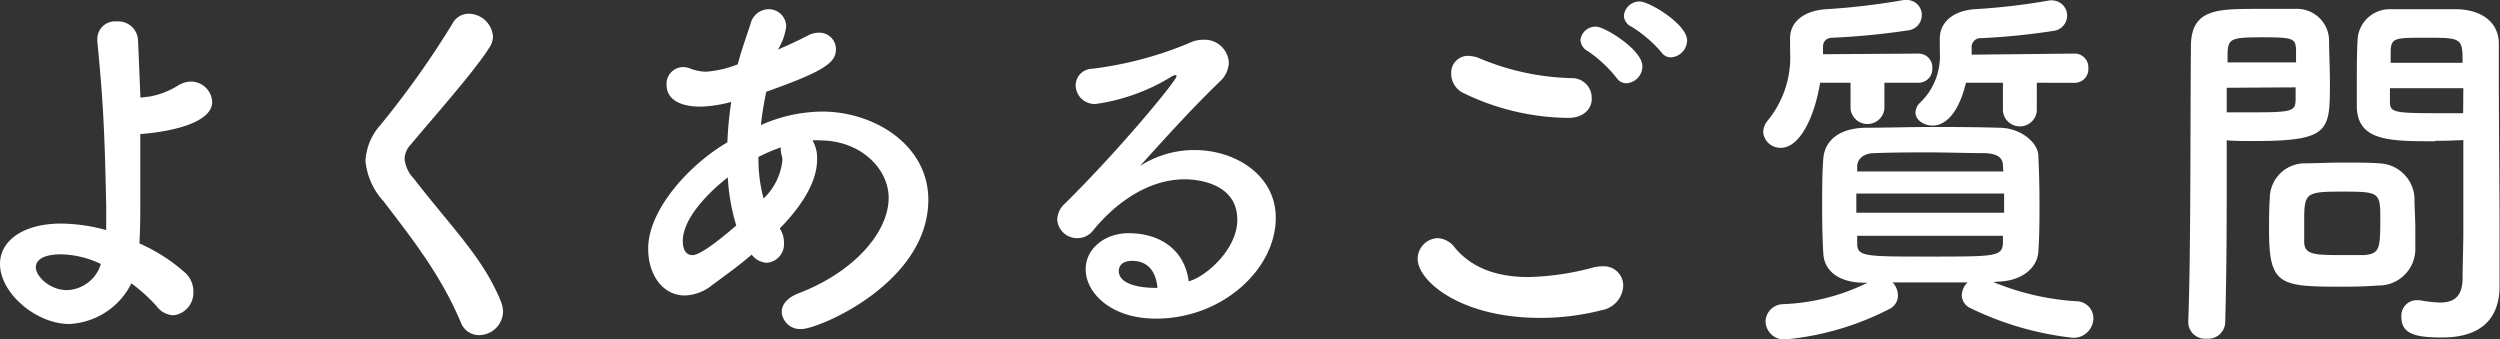 <svg xmlns="http://www.w3.org/2000/svg" viewBox="0 0 233.27 31.67"><rect x="0" y="0" width="233.27" height="31.67" fill="#333333" stroke="none"/><defs><style>.cls-1{fill:#fff;}</style></defs><title>header_nav06_sp</title><g id="レイヤー_2" data-name="レイヤー 2"><g id="メニューオープン"><path class="cls-1" d="M6.46,30.23C3.38,30.23,0,27.36,0,24.63c0-2.19,2.19-3.77,5.71-3.77a16.28,16.28,0,0,1,4.2.61c0-.79,0-1.58,0-2.23C9.77,12.1,9.59,9,9.08,3.88V3.66A1.65,1.65,0,0,1,10.88,2a1.85,1.85,0,0,1,2,1.76c.08,1.84.15,3.56.22,5.35L14,9a7.54,7.54,0,0,0,2.58-1,2.36,2.36,0,0,1,1.22-.39,2,2,0,0,1,2,1.9c0,1.79-3.26,2.73-6.71,3,0,1.87,0,3.95,0,6.43,0,1,0,2.4-.08,3.77a16.41,16.41,0,0,1,4.21,2.69,2.31,2.31,0,0,1,.82,1.79,2.11,2.11,0,0,1-1.87,2.23,2.07,2.07,0,0,1-1.54-.83,15.24,15.24,0,0,0-2.37-2.15A6.84,6.84,0,0,1,6.46,30.23Zm-.72-6.5c-2.08,0-2.4.76-2.4,1.22,0,.79,1.26,2.12,2.91,2.12a3.41,3.41,0,0,0,3.16-2.44A9.1,9.1,0,0,0,5.74,23.73Z"/><path class="cls-1" d="M44.69,31.27A1.81,1.81,0,0,1,43,30.09c-1.9-4.53-4.7-8-7.21-11.31A6.44,6.44,0,0,1,34.1,15a5.48,5.48,0,0,1,1.4-3.34,84.85,84.85,0,0,0,6.71-9.44,1.71,1.71,0,0,1,1.51-.94A2.3,2.3,0,0,1,46,3.41a1.91,1.91,0,0,1-.32,1c-1.44,2.3-5.46,6.79-7.36,9.09a2,2,0,0,0-.57,1.32,3.08,3.08,0,0,0,.86,1.84c3.66,4.73,6.5,7.43,8.15,11.52a2.77,2.77,0,0,1,.18.9A2.25,2.25,0,0,1,44.69,31.27Z"/><path class="cls-1" d="M66.4,26.64a4.25,4.25,0,0,1-2.51.93c-2,0-3.41-1.86-3.41-4.38,0-3.51,3.66-7.72,7.39-9.91a34.56,34.56,0,0,1,.36-3.77,12.24,12.24,0,0,1-2.84.44c-2.51,0-3.19-1.08-3.19-2a1.56,1.56,0,0,1,1.51-1.69,1.94,1.94,0,0,1,.71.14,4.32,4.32,0,0,0,1.48.29A10,10,0,0,0,68.84,6c.32-1.25.72-2.33,1.19-3.77A1.76,1.76,0,0,1,71.71.86a1.63,1.63,0,0,1,1.65,1.58,5.31,5.31,0,0,1-.78,2.19c1-.43,2-.9,2.76-1.29a2.14,2.14,0,0,1,1.08-.29A1.54,1.54,0,0,1,78,4.56c0,1.22-.83,2-6.5,4A30.85,30.85,0,0,0,71,11.67a14.33,14.33,0,0,1,5.71-1.26c4.88,0,9.91,3.13,9.91,8.22,0,7.8-10.27,12.07-11.81,12.07a1.72,1.72,0,0,1-1.87-1.58c0-.65.43-1.29,1.51-1.73,5.27-2,8.47-5.74,8.47-8.94,0-2.65-2.55-5.35-6.43-5.35a3.94,3.94,0,0,0-.68,0,3.23,3.23,0,0,1,.43,1.8c0,1.94-1.26,4-2.91,5.81-.18.22-.39.4-.57.61a2.35,2.35,0,0,1,.39,1.33,1.74,1.74,0,0,1-1.61,1.87,1.89,1.89,0,0,1-1.4-.76C68.88,24.85,67.55,25.78,66.4,26.64Zm1.51-10.09c-2.16,1.69-4.2,4-4.2,5.93,0,1,.43,1.32.89,1.32.22,0,.9,0,4.1-2.76A18.73,18.73,0,0,1,67.91,16.55Zm3.37,1.94A5.72,5.72,0,0,0,73,15a1.41,1.41,0,0,0-.08-.57,2.38,2.38,0,0,1-.07-.68,18.57,18.57,0,0,0-2.08.89,14.06,14.06,0,0,0,.47,3.85Z"/><path class="cls-1" d="M115.45,20.5c0-3.77-4.56-3.77-4.88-3.77-4,0-7.11,2.95-8.58,4.78a1.83,1.83,0,0,1-1.44.71,1.85,1.85,0,0,1-1.9-1.72A2.09,2.09,0,0,1,99.36,19c5.17-5.1,10.42-11.49,10.42-11.88a.1.1,0,0,0-.11-.11.73.73,0,0,0-.25.07,18.32,18.32,0,0,1-7.18,2.62A1.77,1.77,0,0,1,100.37,8a1.55,1.55,0,0,1,1.51-1.58A34.12,34.12,0,0,0,111,4a2.86,2.86,0,0,1,1.29-.29,2.26,2.26,0,0,1,2.37,2.12,2.51,2.51,0,0,1-.82,1.76c-2.44,2.33-5.21,5.39-7.47,7.9A9.36,9.36,0,0,1,111.46,14c3.81,0,7.58,2.34,7.58,6.32,0,4.81-5,9.41-11.17,9.41-4.31,0-6.57-2.48-6.57-4.6,0-1.94,1.8-3.37,4-3.37,3.13,0,5.28,1.72,5.61,4.49C112.47,25.85,115.45,23.3,115.45,20.5Zm-9.8,3.84c-1.22,0-1.26.79-1.26.94,0,1.4,2.44,1.58,3.34,1.58H108C107.87,25.31,107.08,24.34,105.65,24.34Z"/><path class="cls-1" d="M143.7,29.66c-7.43,0-11.42-3.45-11.42-5.5a1.94,1.94,0,0,1,1.87-1.94,2.14,2.14,0,0,1,1.61.9c1.73,2.08,4.28,2.73,6.83,2.73a24.92,24.92,0,0,0,6.1-.9,3.54,3.54,0,0,1,.83-.1,1.8,1.8,0,0,1,1.94,1.83,2.42,2.42,0,0,1-2,2.26A22.91,22.91,0,0,1,143.7,29.66ZM146.32,11a22.78,22.78,0,0,1-9.73-2.3,2,2,0,0,1-1.18-1.83A1.57,1.57,0,0,1,137,5.21a3.05,3.05,0,0,1,1,.21,23.48,23.48,0,0,0,8.66,1.87,1.83,1.83,0,0,1,1.86,1.83C148.58,10.05,147.86,11,146.32,11Zm4.49-3.77a12.21,12.21,0,0,0-2.62-2.44,1.26,1.26,0,0,1-.72-1.05,1.4,1.4,0,0,1,1.47-1.25c.79,0,4.31,2.15,4.31,3.7a1.6,1.6,0,0,1-1.47,1.58A1.11,1.11,0,0,1,150.81,7.22ZM155,4.85a12.07,12.07,0,0,0-2.73-2.34,1.22,1.22,0,0,1-.75-1A1.46,1.46,0,0,1,153,.14c.9,0,4.42,2.12,4.42,3.63a1.61,1.61,0,0,1-1.47,1.58A1.09,1.09,0,0,1,155,4.85Z"/><path class="cls-1" d="M175.83,7.72l0,2.44a1.59,1.59,0,0,1-3.16,0l0-2.44h-2.84c-.5,3.12-1.87,6.07-3.66,6.07a1.6,1.6,0,0,1-1.65-1.47,1.78,1.78,0,0,1,.46-1.12,9.3,9.3,0,0,0,2.05-6.39c0-.39,0-.79,0-1.18V3.55c0-1.47,1.23-2.54,3.34-2.69A63.06,63.06,0,0,0,177.63,0a.83.83,0,0,1,.29,0,1.39,1.39,0,0,1,1.4,1.44A1.44,1.44,0,0,1,178,2.84a67.86,67.86,0,0,1-7,.68c-.57,0-.9.32-.9.86,0,.22,0,.43,0,.68L179,5a1.28,1.28,0,0,1,1.3,1.36A1.28,1.28,0,0,1,179,7.72ZM186,26.32a24.11,24.11,0,0,0,7.75,1.79,1.59,1.59,0,0,1,1.58,1.62,1.85,1.85,0,0,1-1.9,1.79,29,29,0,0,1-9.55-2.76,1.35,1.35,0,0,1-.83-1.22,1.77,1.77,0,0,1,.54-1.19c-1.18,0-2.37,0-3.52,0s-2.33,0-3.48,0a1.74,1.74,0,0,1,.5,1.22,1.39,1.39,0,0,1-.79,1.26,26.63,26.63,0,0,1-9.69,2.84A1.73,1.73,0,0,1,164.74,30a1.66,1.66,0,0,1,1.65-1.62,19.46,19.46,0,0,0,7.87-2l-.29,0c-2.48,0-3.77-1.18-3.84-2.73-.08-1.33-.11-2.8-.11-4.2,0-1.65,0-3.27.11-4.67S171.28,12,174,11.92c2,0,4-.07,6.1-.07s4.2,0,6.43.07c2,0,3.59,1.36,3.66,2.55.07,1.47.11,3,.11,4.49s0,3.05-.11,4.56-1.58,2.73-3.84,2.76Zm-12.79-8.26v1.79H187c0-.61,0-1.18,0-1.79Zm13.68-2.62c0-.72-.54-1.11-1.65-1.15-1.61,0-3.37-.07-5.13-.07s-3.56,0-5.21.07c-1.08,0-1.58.61-1.61,1.18V16h13.64ZM173.29,22v.69c0,1.25.61,1.25,6.75,1.25s6.78,0,6.85-1.25c0-.22,0-.47,0-.69ZM190.05,7.72l0,2.66a1.59,1.59,0,0,1-3.16,0l0-2.66h-3.45c-.94,3.91-2.73,4-3.09,4-.86,0-1.62-.53-1.62-1.22a1.31,1.31,0,0,1,.4-.89A6,6,0,0,0,181,4.85c0-.36,0-.76,0-1.19V3.59c0-1.47,1.19-2.58,3.23-2.73a59.76,59.76,0,0,0,7-.82.68.68,0,0,1,.28,0,1.41,1.41,0,0,1,1.37,1.44,1.44,1.44,0,0,1-1.26,1.4,63.51,63.51,0,0,1-6.75.68.83.83,0,0,0-.9.9c0,.21,0,.43,0,.64L193.57,5a1.28,1.28,0,0,1,1.29,1.36,1.28,1.28,0,0,1-1.29,1.37Z"/><path class="cls-1" d="M205.91,31.6a1.57,1.57,0,0,1-1.73-1.48v-.07c.25-6.57.18-17.91.25-25.71,0-3.51,2.45-3.51,6.18-3.51,1.36,0,2.84,0,3.52,0a3,3,0,0,1,3.19,2.84c0,1.25.08,2.62.08,4,0,4.59,0,5.49-7.15,5.49-.93,0-1.83,0-2.48-.07v3.19c0,3.85,0,8.73-.14,13.79A1.58,1.58,0,0,1,205.91,31.6Zm8.33-25.78c0-.43,0-.87,0-1.22-.07-1-.25-1.12-3.12-1.12s-3.2.11-3.27,1.4c0,.29,0,.61,0,.94Zm-6.47,2.37v2.29c.51,0,1.58,0,2.66,0,3.48,0,3.73-.14,3.77-1.15,0-.36,0-.75,0-1.18Zm14.11,18.45c-.82.07-2,.11-3.16.11-6,0-7-.07-7-5.28,0-1,0-2,.07-3a3.27,3.27,0,0,1,3.31-3.23c.86,0,2.19-.07,3.48-.07s2.62,0,3.38.07a3.41,3.41,0,0,1,3.33,3.2c0,.93.08,1.94.08,2.94,0,.61,0,1.26,0,1.87A3.41,3.41,0,0,1,221.88,26.64Zm.22-6.46c0-2.26-.22-2.3-3.59-2.3S215,18,215,20.61c0,.72,0,1.47,0,2.05.07,1.11,1,1.14,3.51,1.14.83,0,1.66,0,2.12,0C222.1,23.66,222.1,23.12,222.1,20.18Zm5.13-7c-4.23,0-7.21,0-7.32-3.16,0-.72,0-1.51,0-2.33,0-1.33,0-2.7.07-3.95A3,3,0,0,1,223.07.86c.68,0,2.19,0,3.66,0,1,0,2.05,0,2.66,0,2.65.15,3.77,1.58,3.77,3.2V6.75c0,5.39.07,11,.07,15.51,0,1.69,0,3.2,0,4.45,0,2.55-1.26,4.78-5.35,4.78-2.52,0-3.81-.33-3.81-1.91a1.44,1.44,0,0,1,1.4-1.57c.11,0,.18,0,.29,0a12.61,12.61,0,0,0,1.9.22c1.18,0,2.08-.43,2.12-2.19,0-1.44.07-3,.07-4.53,0-2.37,0-4.77,0-7V13.07C229.21,13.1,228.27,13.14,227.23,13.14Zm2.55-7.32c0-2.3-.07-2.34-3.37-2.34-2.87,0-3.27,0-3.34,1.15,0,.36,0,.76,0,1.19Zm.07,2.37H223c0,.43,0,.82,0,1.18,0,1,.14,1.15,4,1.15,1.18,0,2.33,0,2.83,0Z"/></g></g></svg>